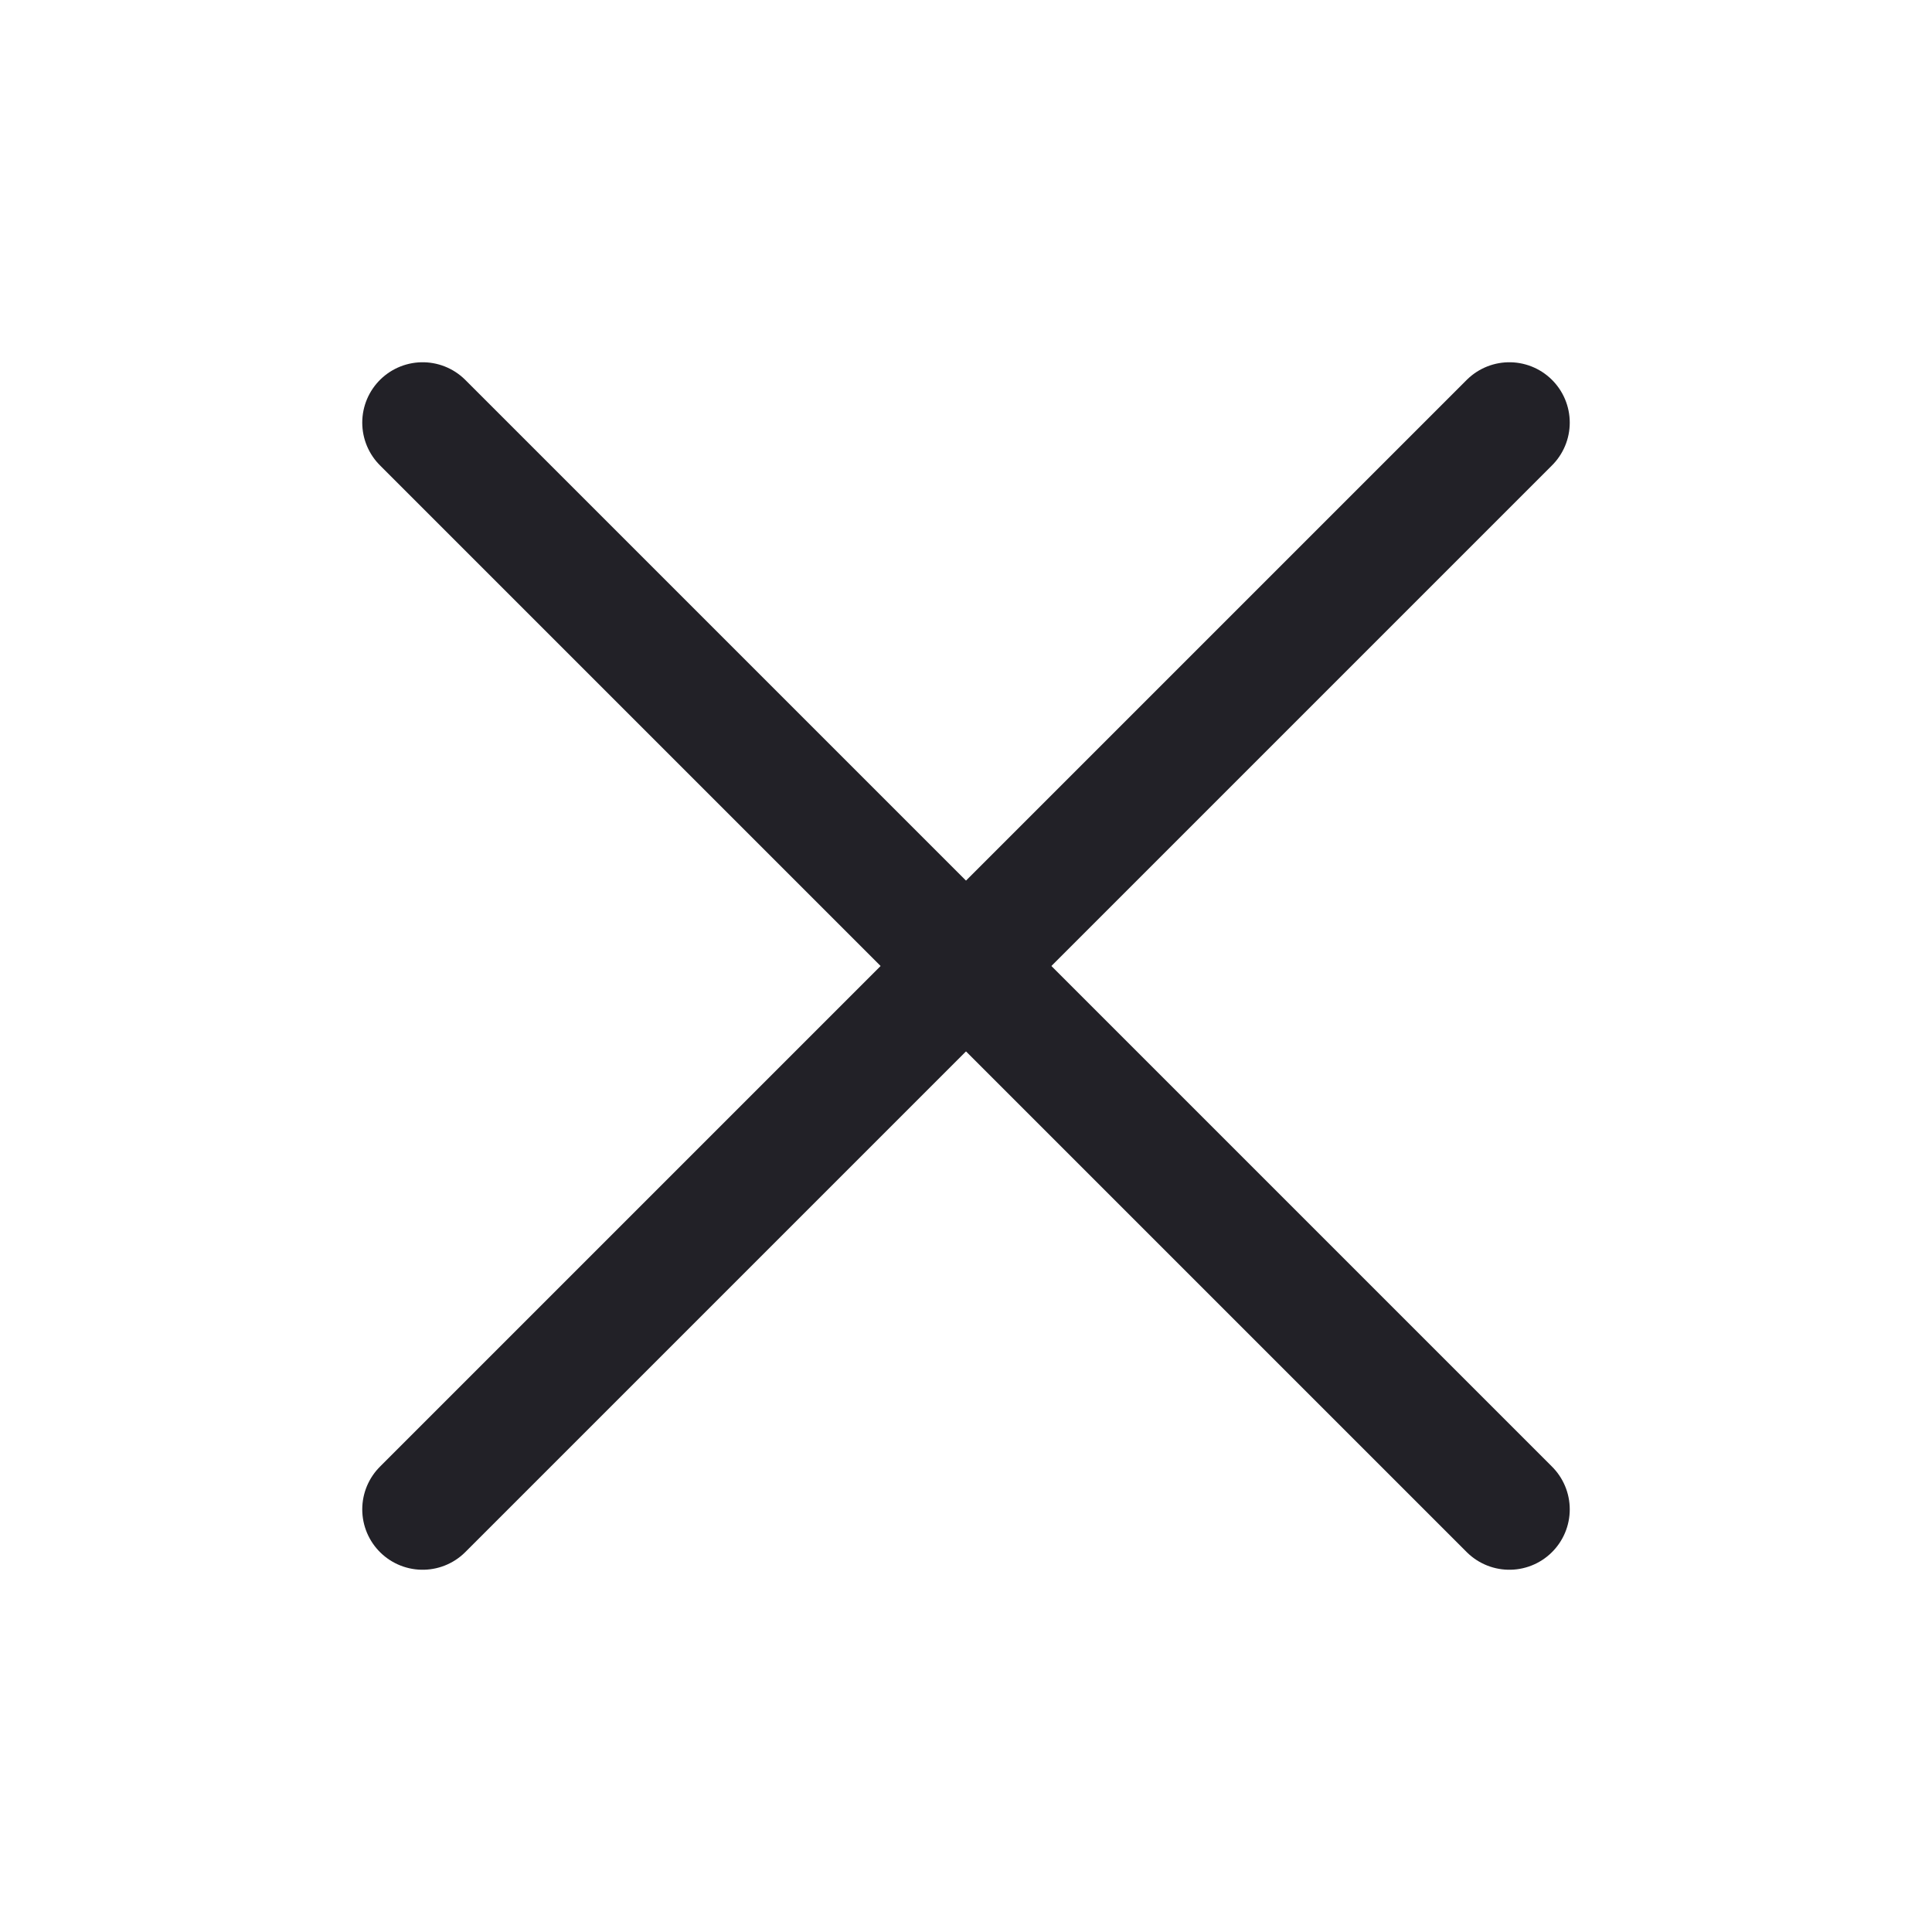 <?xml version="1.0" encoding="UTF-8"?> <svg xmlns="http://www.w3.org/2000/svg" width="32" height="32" viewBox="0 0 32 32" fill="none"><path d="M25 7L7 25" stroke="#222127" stroke-width="2" stroke-linecap="round" stroke-linejoin="round"></path><path d="M25 25L7 7" stroke="#222127" stroke-width="2" stroke-linecap="round" stroke-linejoin="round"></path></svg> 